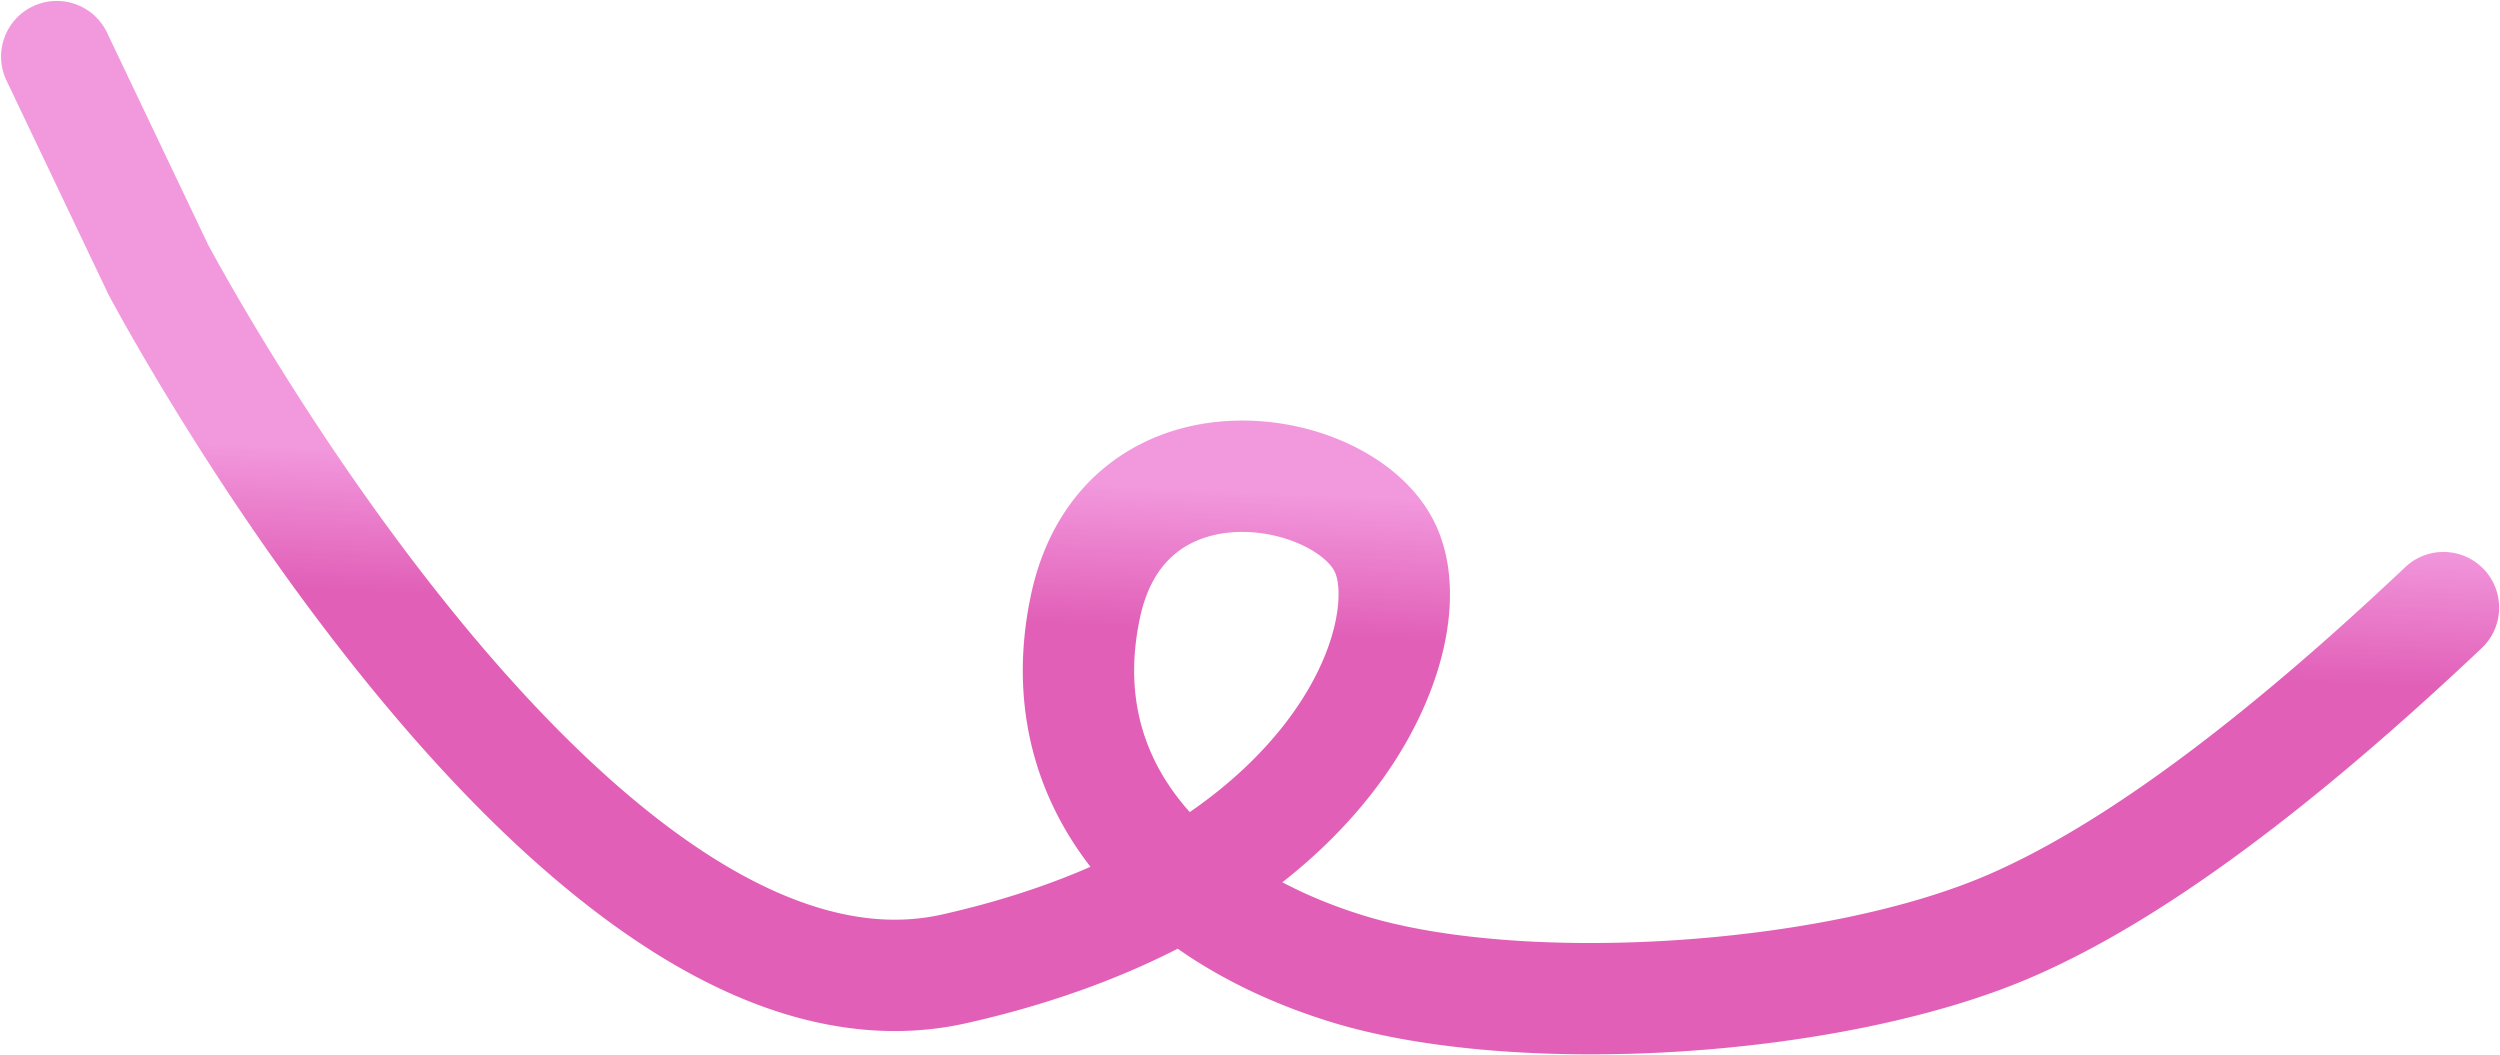 <svg width="2245" height="947" viewBox="0 0 2245 947" xmlns="http://www.w3.org/2000/svg">
    <defs>
        <linearGradient x1="51.377%" y1="46.104%" x2="50%" y2="58.891%" id="yvd2bxl4sa">
            <stop stop-color="#F298DD" offset="0%"/>
            <stop stop-color="#E15FB7" offset="100%"/>
        </linearGradient>
    </defs>
    <path d="M270.476 1851.716c24.928-11.881 54.767-1.305 66.648 23.623l44.817 94.032.974 2.044 22.528 47.265 10.96 22.996.244.512.243.51.244.512.245.515.248.518 4.895 10.272 2.774 5.819.138.29a1823674.551 1823674.551 0 0 1 2.255 4.73l.047.102.078.144.19.354.104.195c.75 1.4 1.654 3.069 2.707 4.999a1497.428 1497.428 0 0 0 10.823 19.463c11.955 21.155 25.84 44.778 41.48 70.243 44.684 72.755 94.356 145.495 147.55 213.178 64.115 81.58 128.923 150.03 192.779 200.966 72.04 57.465 140.121 90.342 202.018 96.003 21.156 1.934 41.63.703 61.558-3.781 48.944-11.014 93.25-25.379 132.905-42.701l.318-.14-.74-.955c-51.897-67.505-71.464-149.547-53.526-239.167l.573-2.803c10.525-50.477 34.526-90.656 69.649-118.17 31.542-24.71 70.253-37.752 111.296-39.43 77.075-3.151 155.18 34.138 182.833 93.554 29.44 63.257 6.828 158.707-57.368 240.996-22.343 28.64-49.076 55.304-80.042 79.608l-.356.275.936.494c21.441 11.229 44.953 20.901 70.12 28.783l2.1.652c142.337 43.853 410.412 27.44 558.515-35.823 100.68-43.006 226.761-135.376 376.64-277.067 20.067-18.97 51.713-18.082 70.683 1.985 18.97 20.067 18.082 51.712-1.985 70.683-157.712 149.096-292.53 247.868-406.057 296.361-169.585 72.439-461.986 90.342-627.239 39.429-51.025-15.721-97.495-37.78-137.169-65.444l-.58-.407-3.253 1.658c-52.937 26.745-113.51 48.421-181.324 64.056l-4.975 1.133c-30.284 6.815-61.23 8.676-92.619 5.805-84.135-7.694-169.254-48.8-255.27-117.411-70.62-56.332-140.523-130.165-209.044-217.35-55.788-70.984-107.573-146.817-154.139-222.635-16.297-26.536-30.794-51.2-43.327-73.379a1596.724 1596.724 0 0 1-11.552-20.775 937.336 937.336 0 0 1-3.033-5.602c-.534-.996-.91-1.7-1.123-2.104a50 50 0 0 1-.926-1.844l-.105-.222-.04-.083-1.278-2.682-4.27-8.958-5.388-11.305-.244-.512-11.448-24.019-68.318-143.34c-11.881-24.928-1.305-54.767 23.623-66.648zm1140.382 484.021c-17.587-8.396-38.873-12.8-59.275-11.966-20.98.857-39.494 7.095-53.713 18.233-16.037 12.563-27.595 31.912-33.423 59.862-13.32 63.883.33 118.713 37.74 164.92a224.23 224.23 0 0 0 6.692 7.882l.522.583.066-.044c34.063-23.51 62.06-49.6 83.827-77.261l.824-1.051c23.404-30.001 38.611-60.793 45.25-88.815 5.205-21.97 4.437-39.59.301-48.476-3.484-7.486-13.63-16.618-28.811-23.867z" transform="translate(-241 -1846)" fill="url(#yvd2bxl4sa)" fill-rule="nonzero"/>
</svg>
